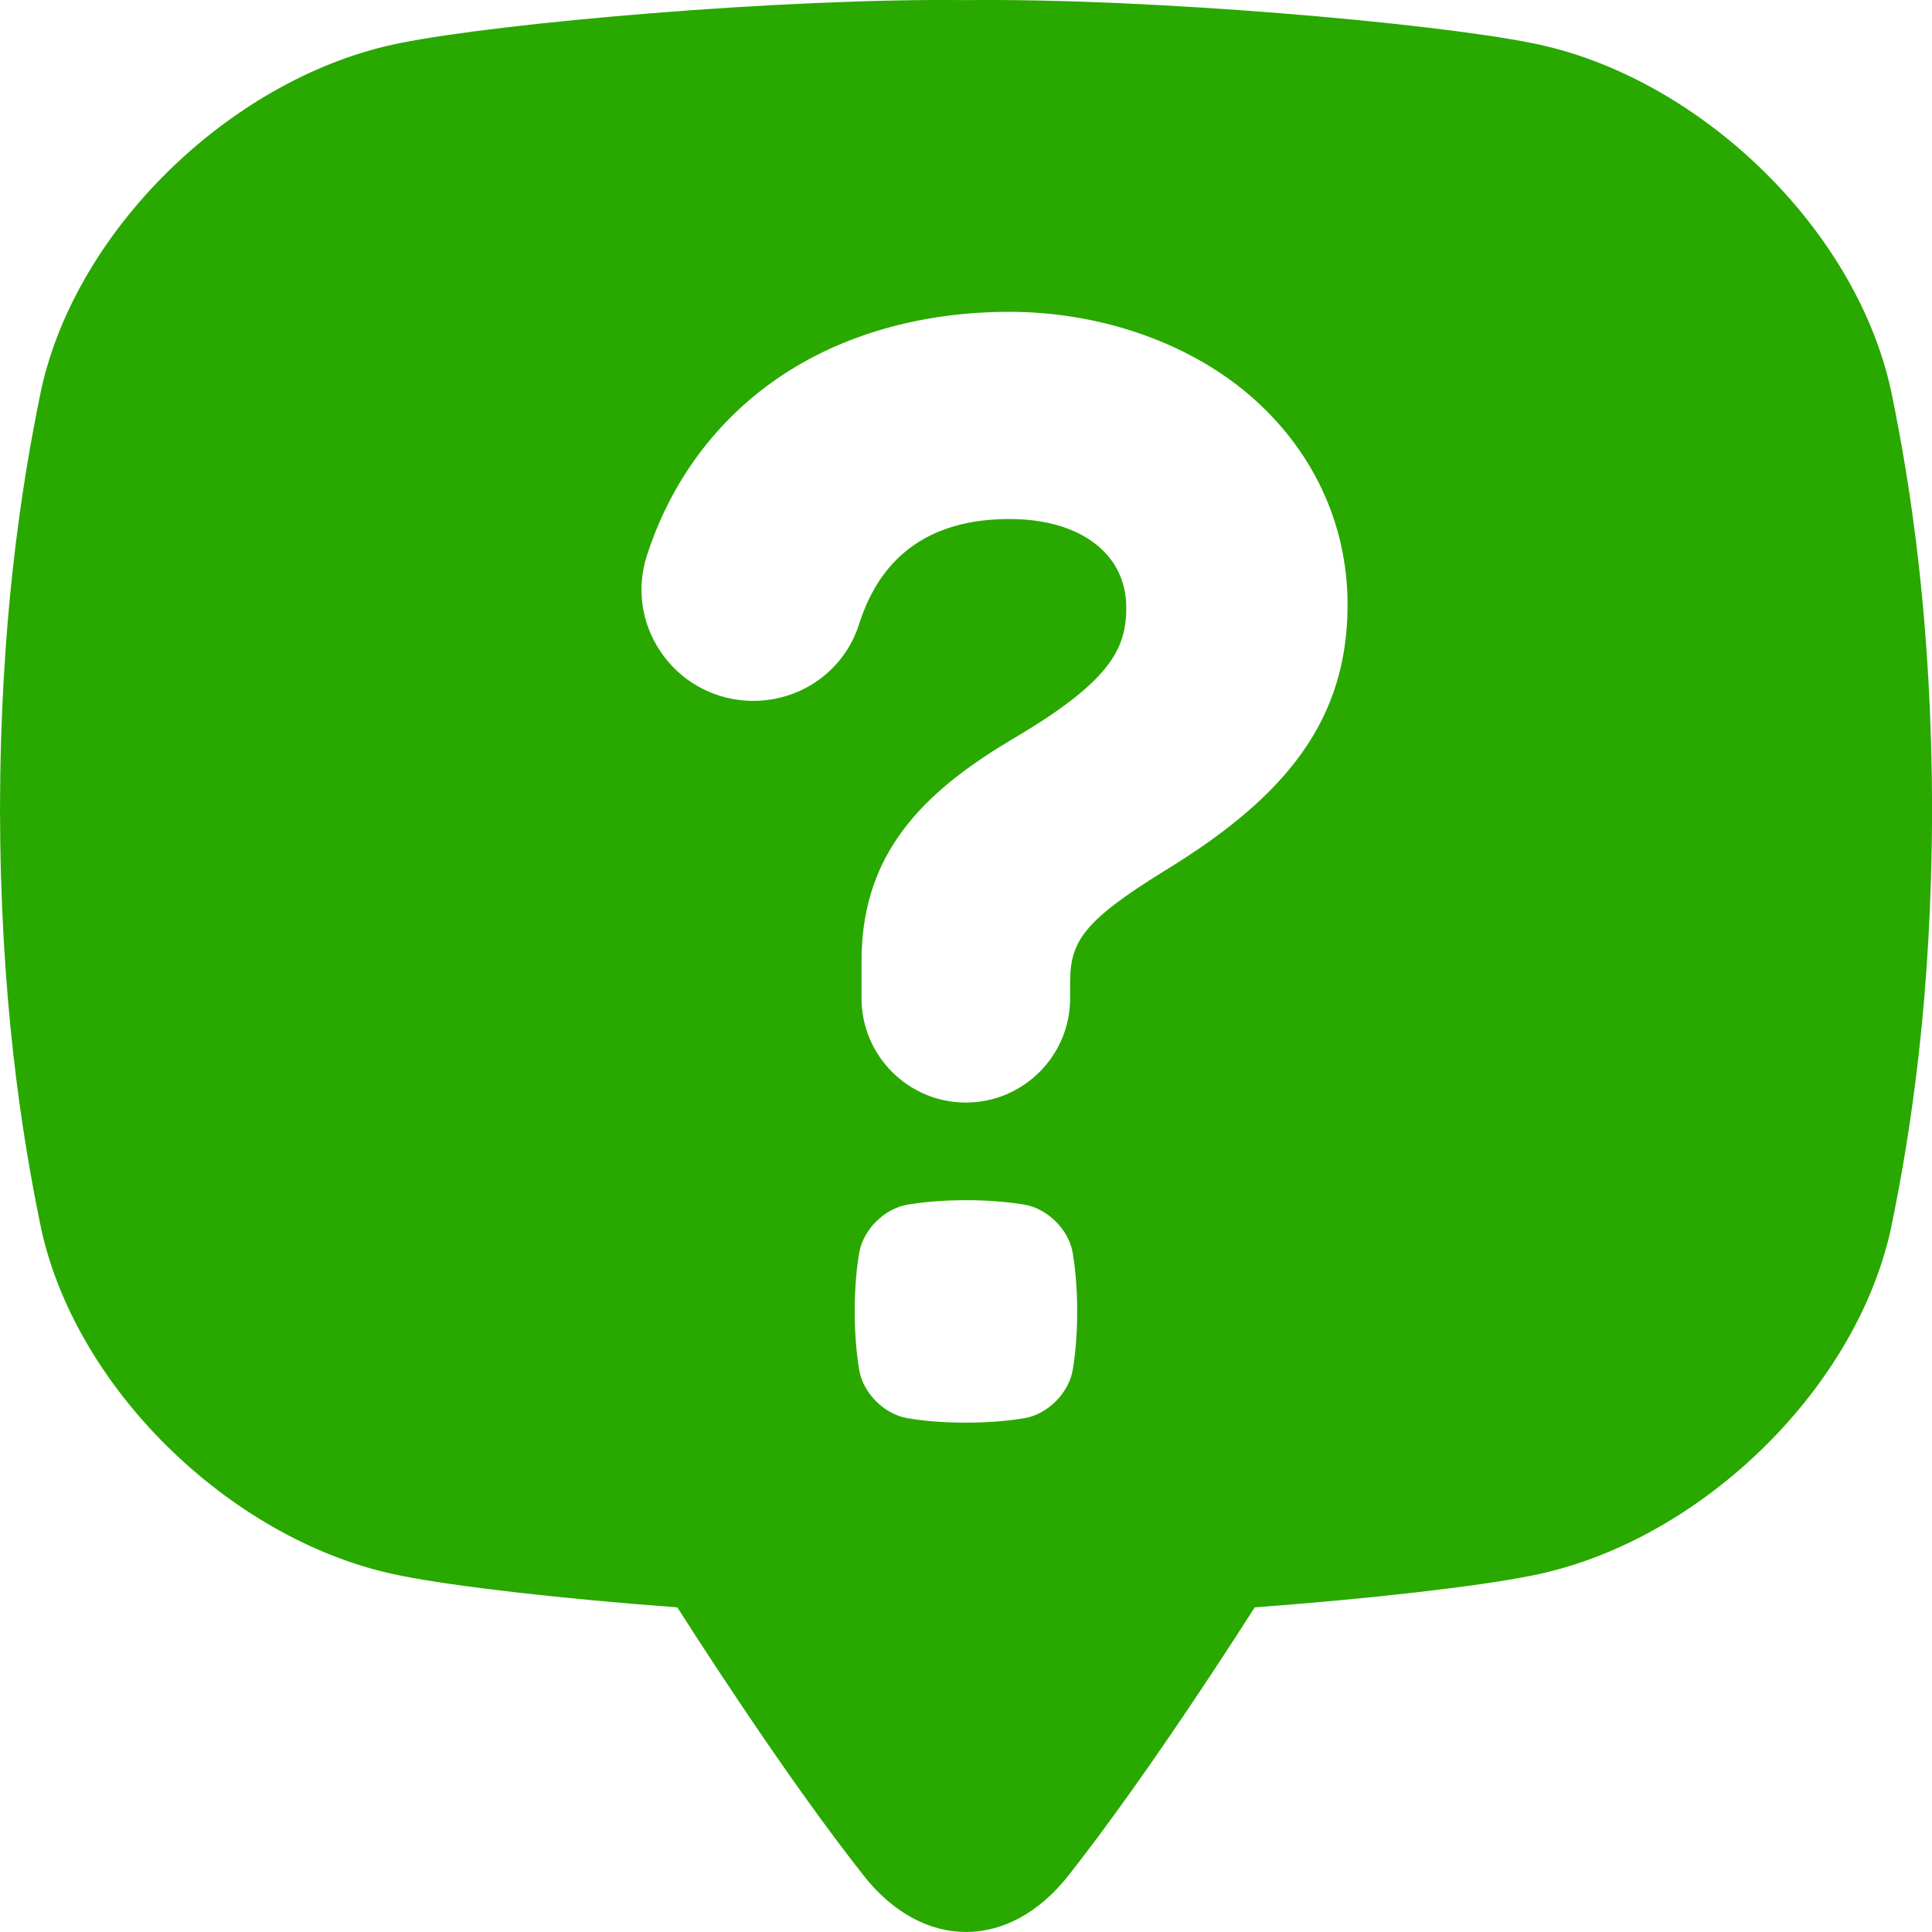 <svg xmlns="http://www.w3.org/2000/svg" fill="none" viewBox="0 0 60 60" height="60" width="60">
<g clip-path="url(#clip0_596_1732)">
<g clip-path="url(#clip1_596_1732)">
<path fill="#29A800" d="M58.717 12.085C57.588 6.99 52.649 2.323 47.539 1.331C44.427 0.709 35.743 -0.06 30 0.003C24.257 -0.06 15.573 0.709 12.46 1.331C7.351 2.323 2.412 6.99 1.283 12.085C0.641 15.179 0.009 19.389 0 25.134C0.009 30.88 0.641 35.088 1.283 38.182C2.412 43.277 7.351 47.945 12.46 48.936C14.141 49.273 17.446 49.651 21.035 49.918C21.442 50.557 21.882 51.237 22.359 51.957C24.264 54.841 25.721 56.851 26.825 58.252C28.663 60.582 31.338 60.582 33.176 58.252C34.28 56.851 35.736 54.841 37.642 51.957C38.119 51.236 38.558 50.557 38.966 49.918C42.556 49.651 45.86 49.273 47.542 48.936C52.651 47.945 57.591 43.277 58.719 38.182C59.361 35.088 59.993 30.88 60.002 25.134C59.993 19.389 59.361 15.18 58.719 12.087L58.717 12.085ZM33.313 42.554C33.186 43.268 32.539 43.915 31.826 44.041C31.393 44.113 30.804 44.181 29.999 44.182C29.195 44.182 28.605 44.114 28.172 44.041C27.458 43.915 26.811 43.268 26.685 42.554C26.613 42.122 26.545 41.532 26.544 40.727C26.544 39.923 26.612 39.334 26.685 38.9C26.811 38.187 27.458 37.54 28.172 37.413C28.604 37.342 29.194 37.274 29.999 37.273C30.803 37.273 31.392 37.34 31.826 37.413C32.539 37.54 33.186 38.187 33.313 38.9C33.384 39.333 33.452 39.922 33.453 40.727C33.453 41.531 33.386 42.121 33.313 42.554ZM40.447 23.36C39.543 24.64 38.187 25.808 36.181 27.035C33.641 28.601 33.234 29.244 33.234 30.504V31.002C33.234 32.788 31.781 34.241 29.995 34.241C28.209 34.241 26.756 32.788 26.756 31.002V29.848C26.756 28.362 27.128 27.101 27.892 25.993C28.632 24.92 29.742 23.966 31.389 22.987C34.423 21.203 34.978 20.201 34.978 18.871C34.978 17.2 33.554 16.119 31.352 16.119C28.938 16.119 27.367 17.216 26.681 19.38C26.229 20.808 24.907 21.766 23.393 21.766C23.309 21.766 23.224 21.763 23.14 21.757C22.071 21.68 21.114 21.125 20.514 20.236C19.919 19.356 19.764 18.274 20.086 17.267C20.824 14.966 22.24 13.051 24.179 11.729C26.143 10.391 28.624 9.684 31.351 9.684C34.078 9.684 36.812 10.588 38.753 12.228C40.75 13.917 41.85 16.244 41.85 18.784C41.85 20.528 41.392 22.025 40.447 23.36Z"></path>
</g>
</g>
<defs>
<clipPath id="clip0_596_1732">
<rect fill="white" height="60" width="60"></rect>
</clipPath>
<clipPath id="clip1_596_1732">
<rect fill="white" height="60" width="60"></rect>
</clipPath>
</defs>
</svg>
